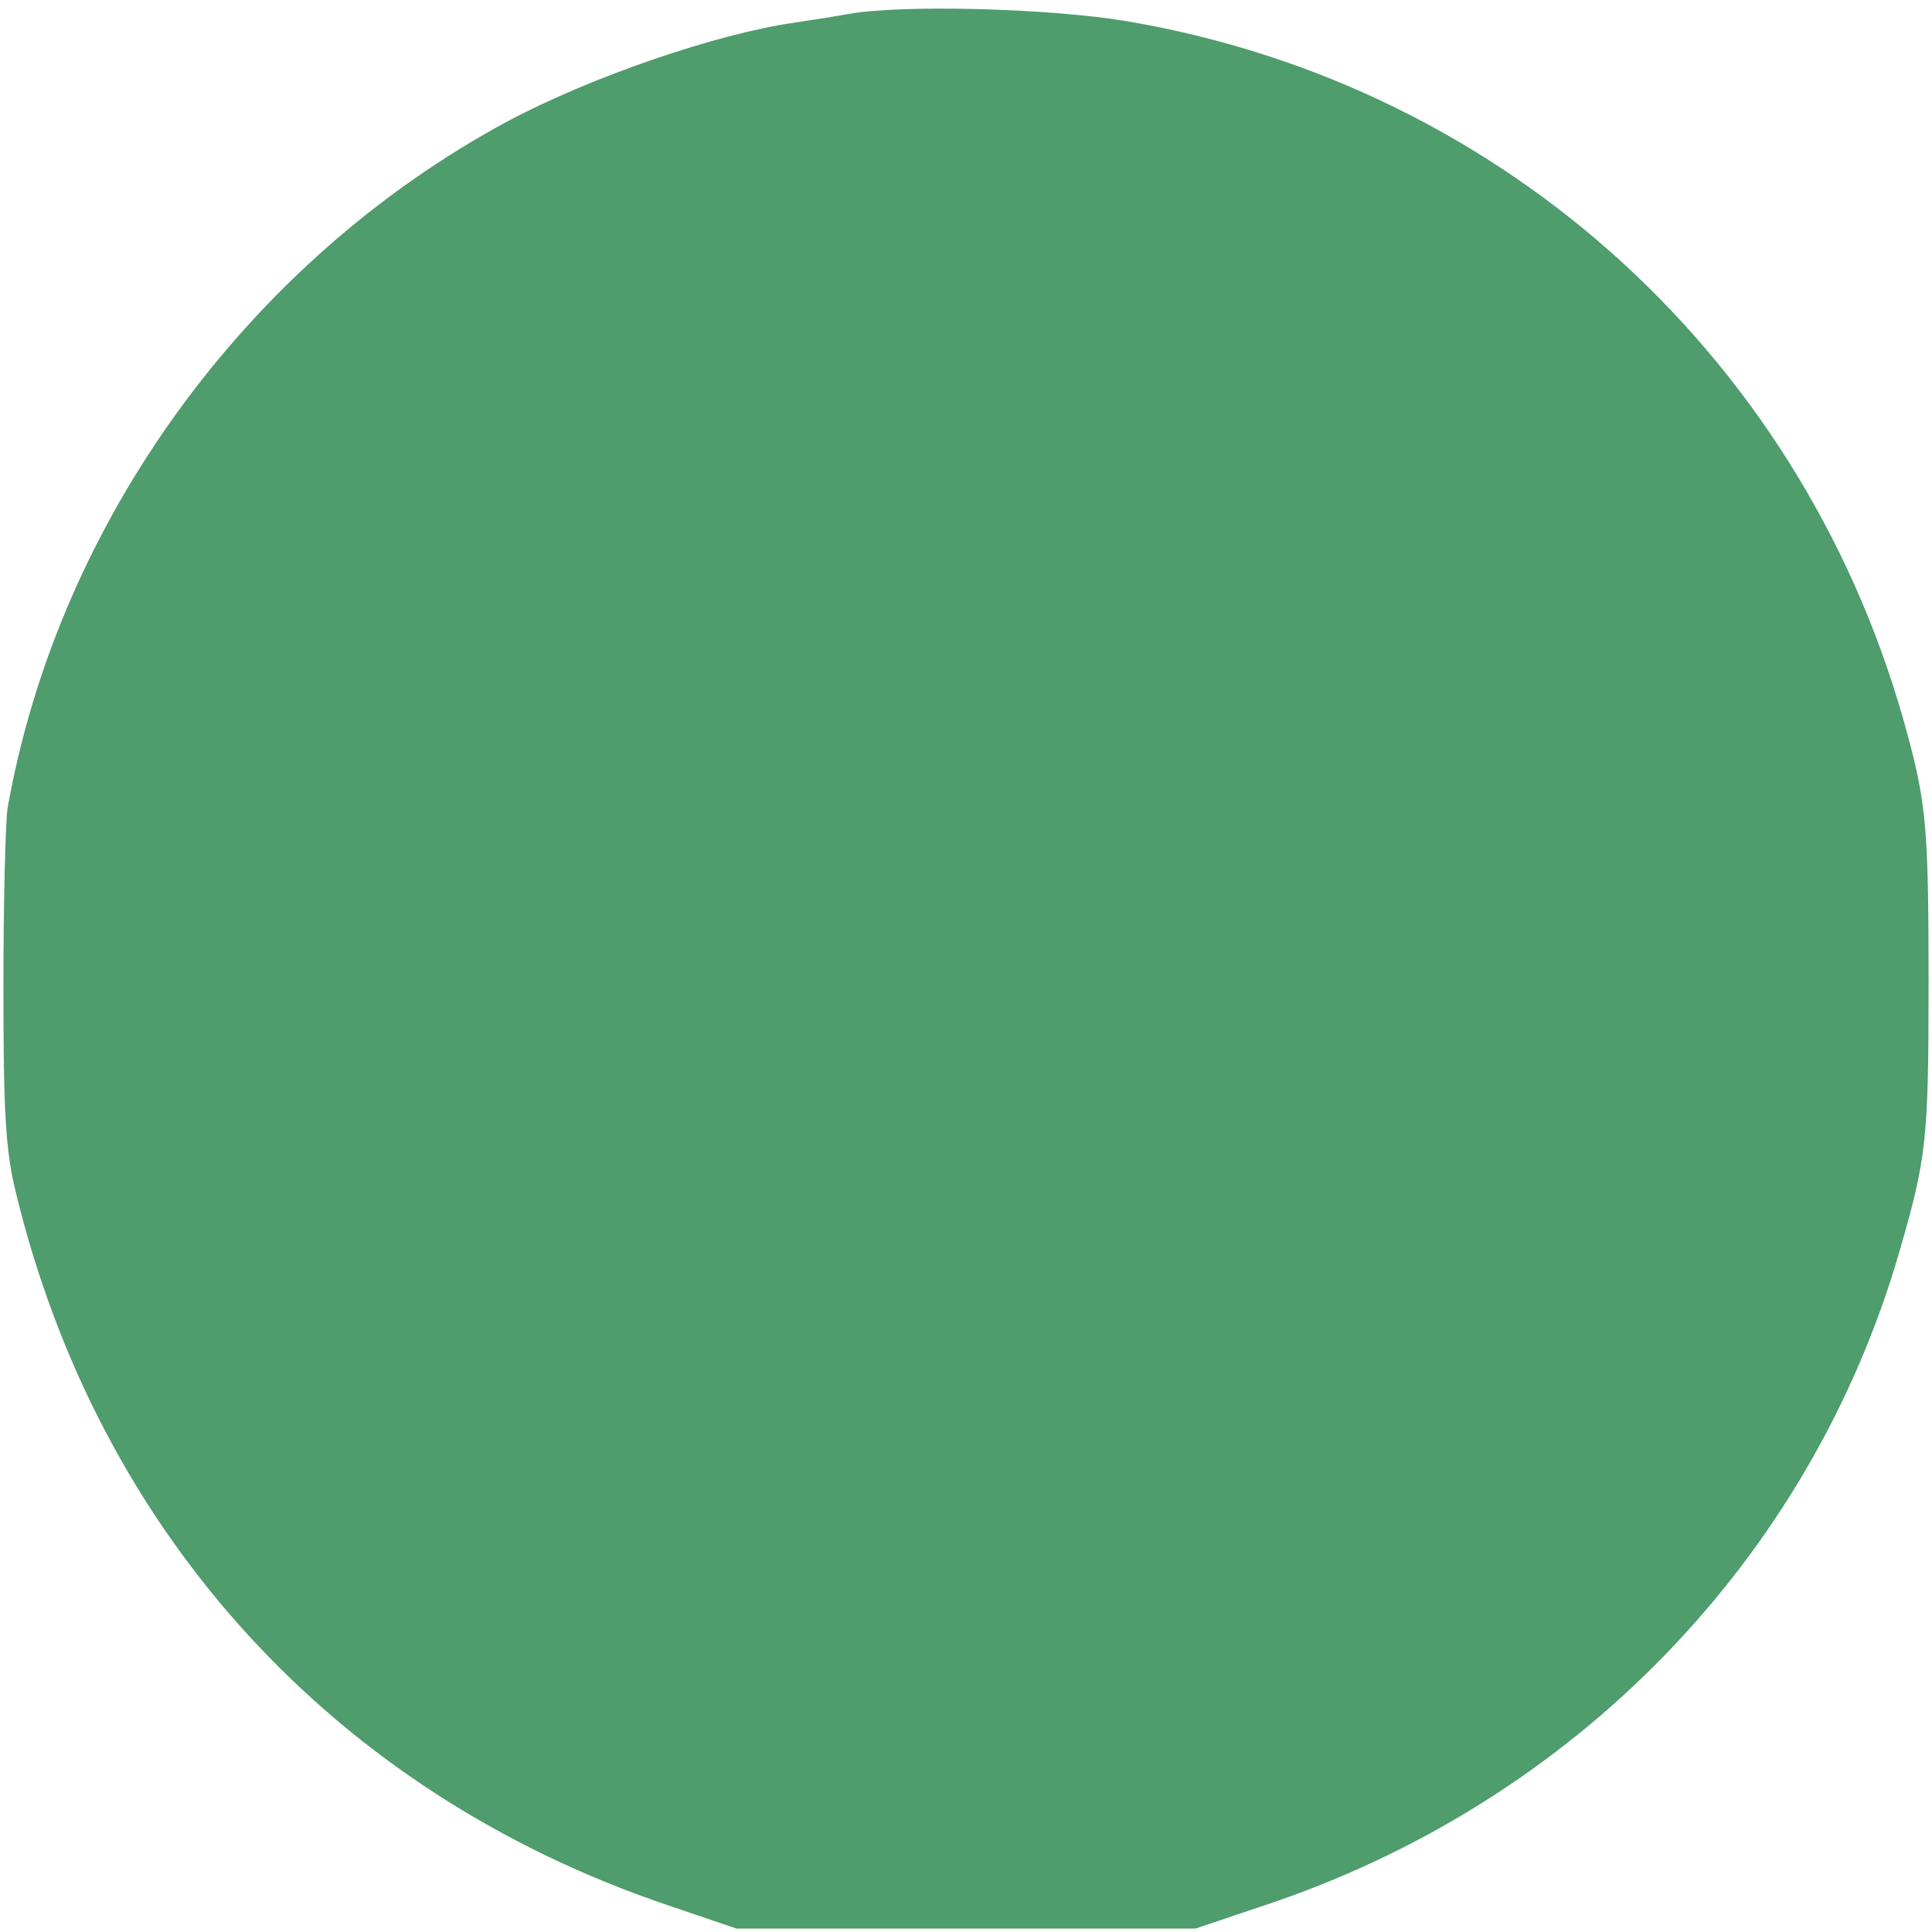 <?xml version="1.0" standalone="no"?>
<!DOCTYPE svg PUBLIC "-//W3C//DTD SVG 20010904//EN"
 "http://www.w3.org/TR/2001/REC-SVG-20010904/DTD/svg10.dtd">
<svg version="1.0" xmlns="http://www.w3.org/2000/svg"
 width="282pt" height="282pt" viewBox="0 0 282 282"
 preserveAspectRatio="xMidYMid meet">
<g transform="translate(0,282) scale(0.1,-0.1)"
fill="#4f9c6c" stroke="none">
<path d="M1235 2799 c-22 -4 -56 -9 -75 -12 -113 -16 -297 -79 -419 -144 -379
-204 -656 -584 -730 -1003 -3 -19 -6 -136 -6 -260 0 -183 3 -239 18 -300 121
-500 466 -877 952 -1041 l100 -34 335 0 335 0 98 33 c454 150 800 506 930 957
39 135 42 162 42 390 0 219 -3 260 -30 360 -145 546 -586 950 -1140 1044 -113
19 -332 25 -410 10z"/>
</g>
</svg>
